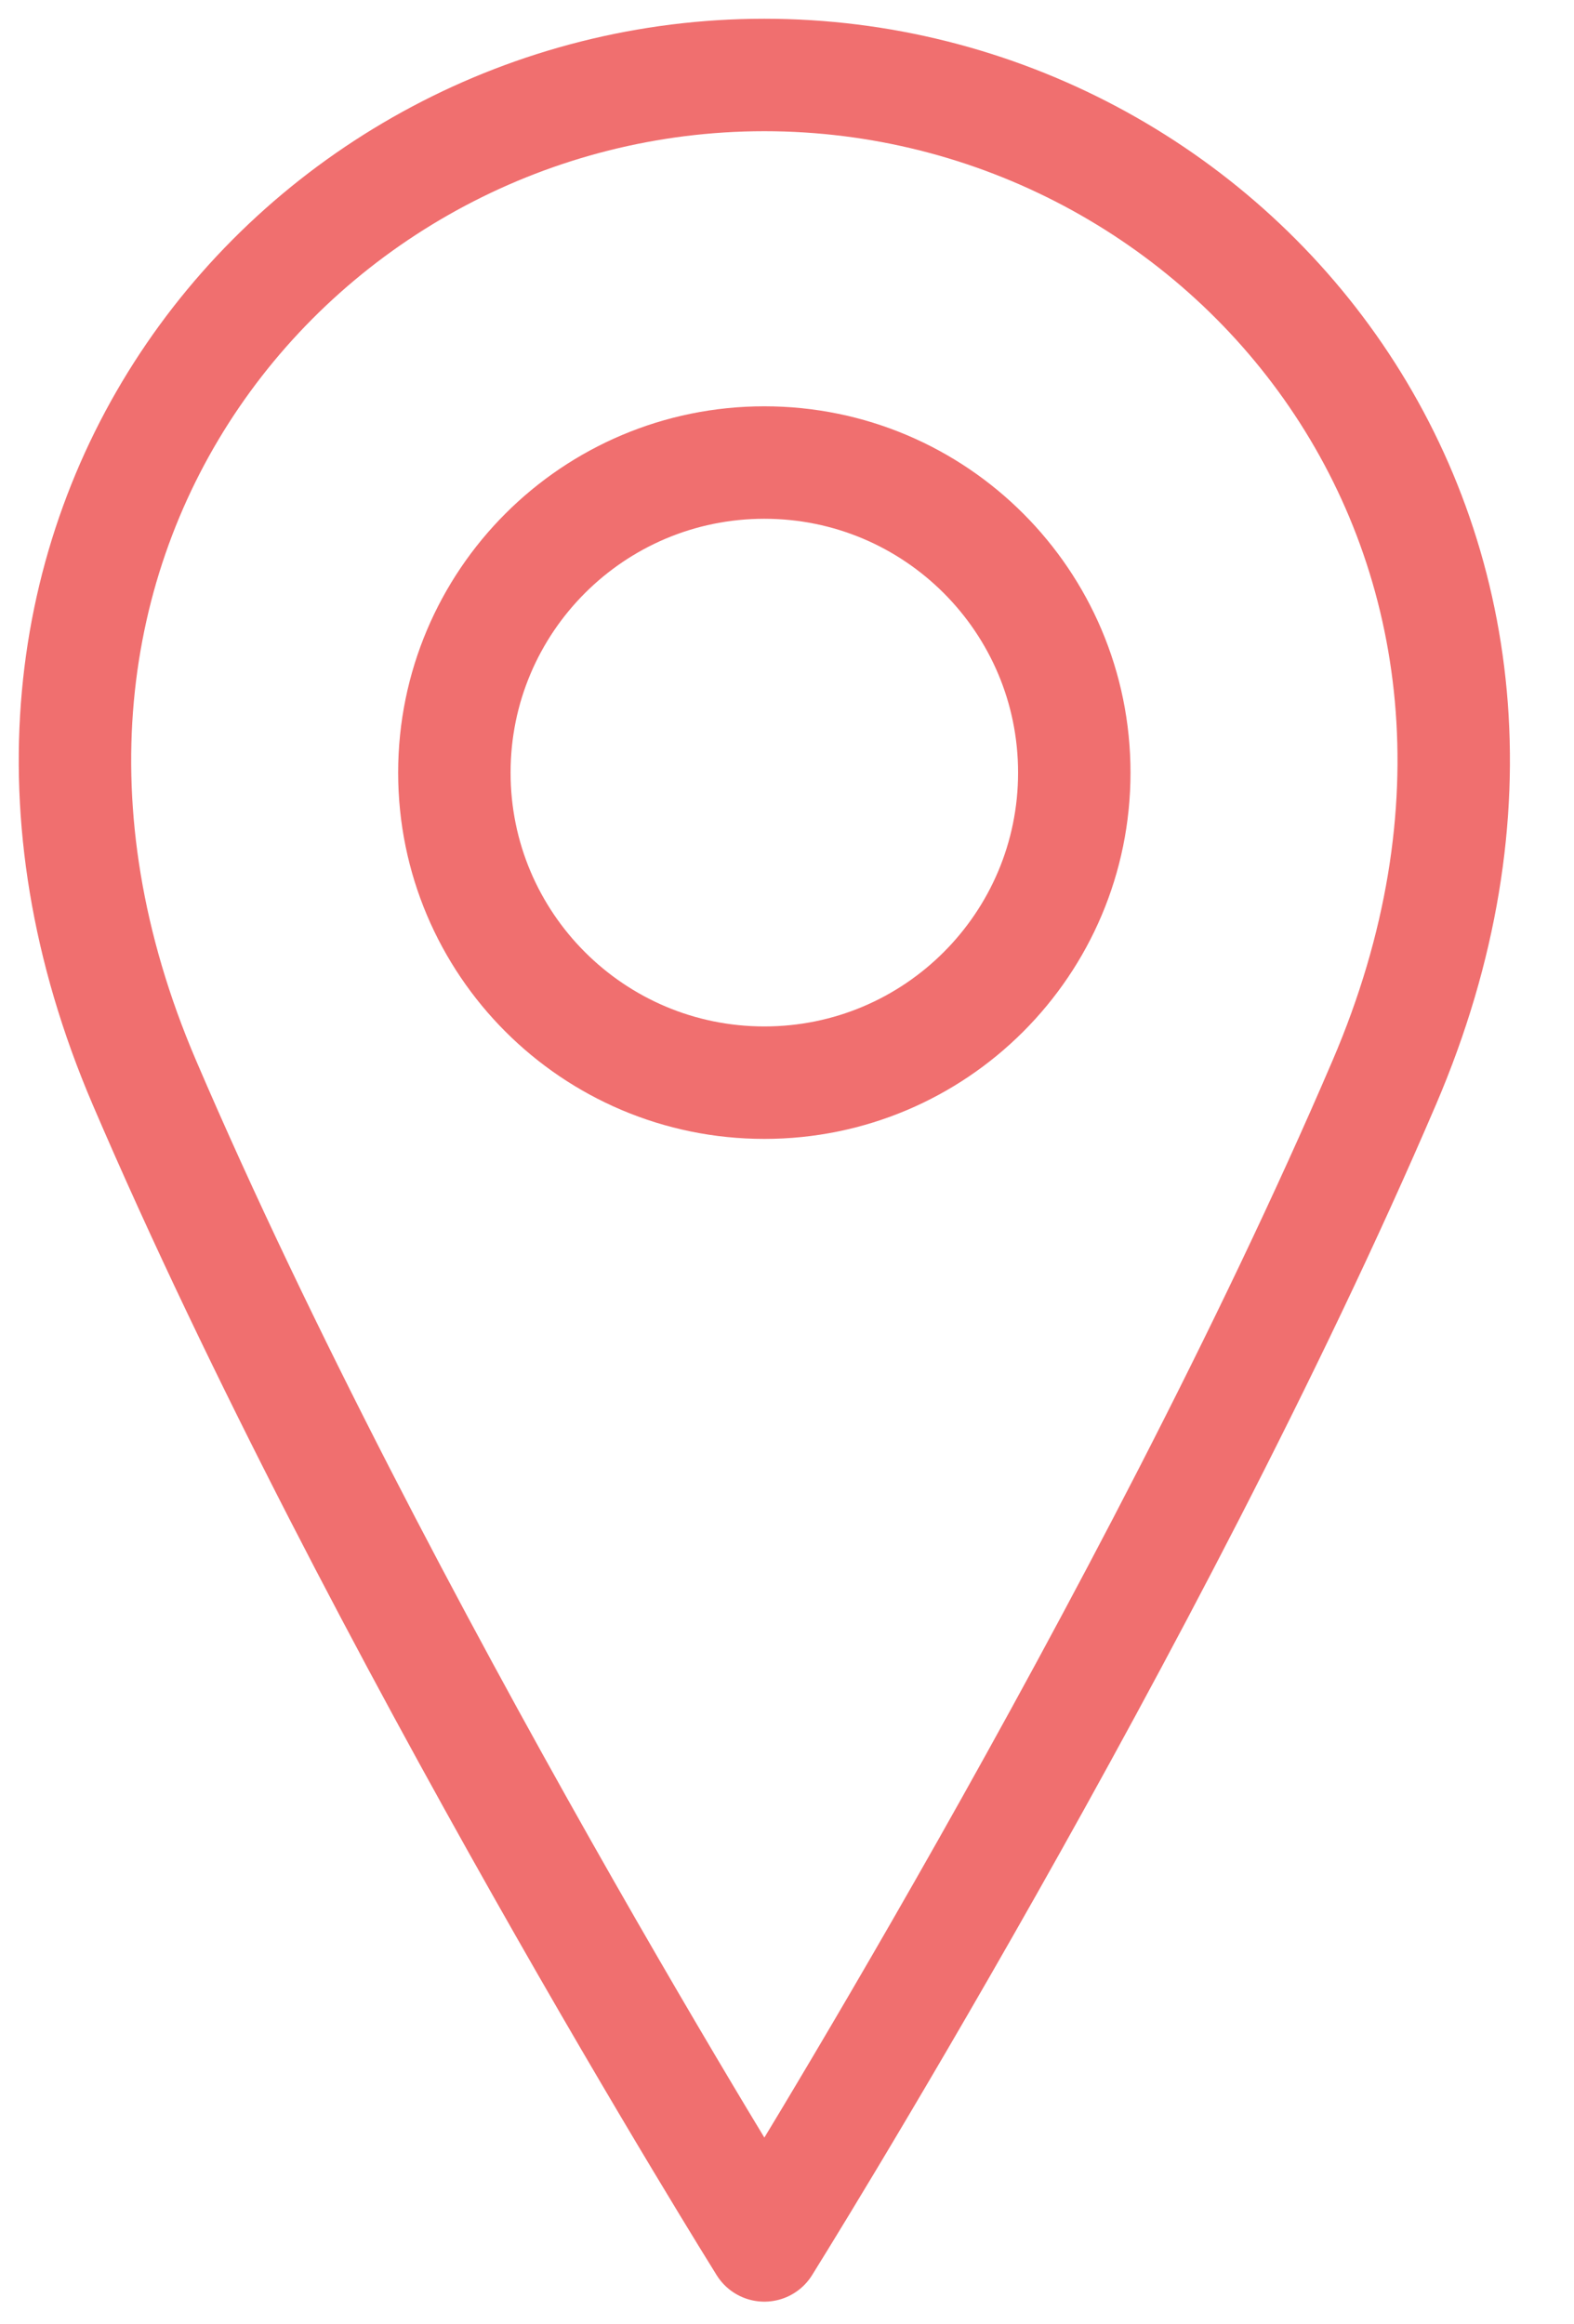 <?xml version="1.0" encoding="UTF-8"?> <svg xmlns="http://www.w3.org/2000/svg" width="21" height="31" viewBox="0 0 21 31" fill="none"> <path d="M10.198 14.44C12.482 14.44 14.333 12.588 14.333 10.305C14.333 8.021 12.482 6.169 10.198 6.169C7.914 6.169 6.062 8.021 6.062 10.305C6.062 12.588 7.914 14.44 10.198 14.44Z" stroke="#F06F6F" stroke-width="1.5" stroke-linecap="round" stroke-linejoin="round"></path> <path d="M18.468 14.44C15.367 21.677 10.198 29.948 10.198 29.948C10.198 29.948 5.029 21.677 1.927 14.44C-1.174 7.203 3.995 1 10.198 1C16.401 1 21.57 7.203 18.468 14.44Z" stroke="#F06F6F" stroke-width="1.5" stroke-linecap="round" stroke-linejoin="round"></path> </svg> 